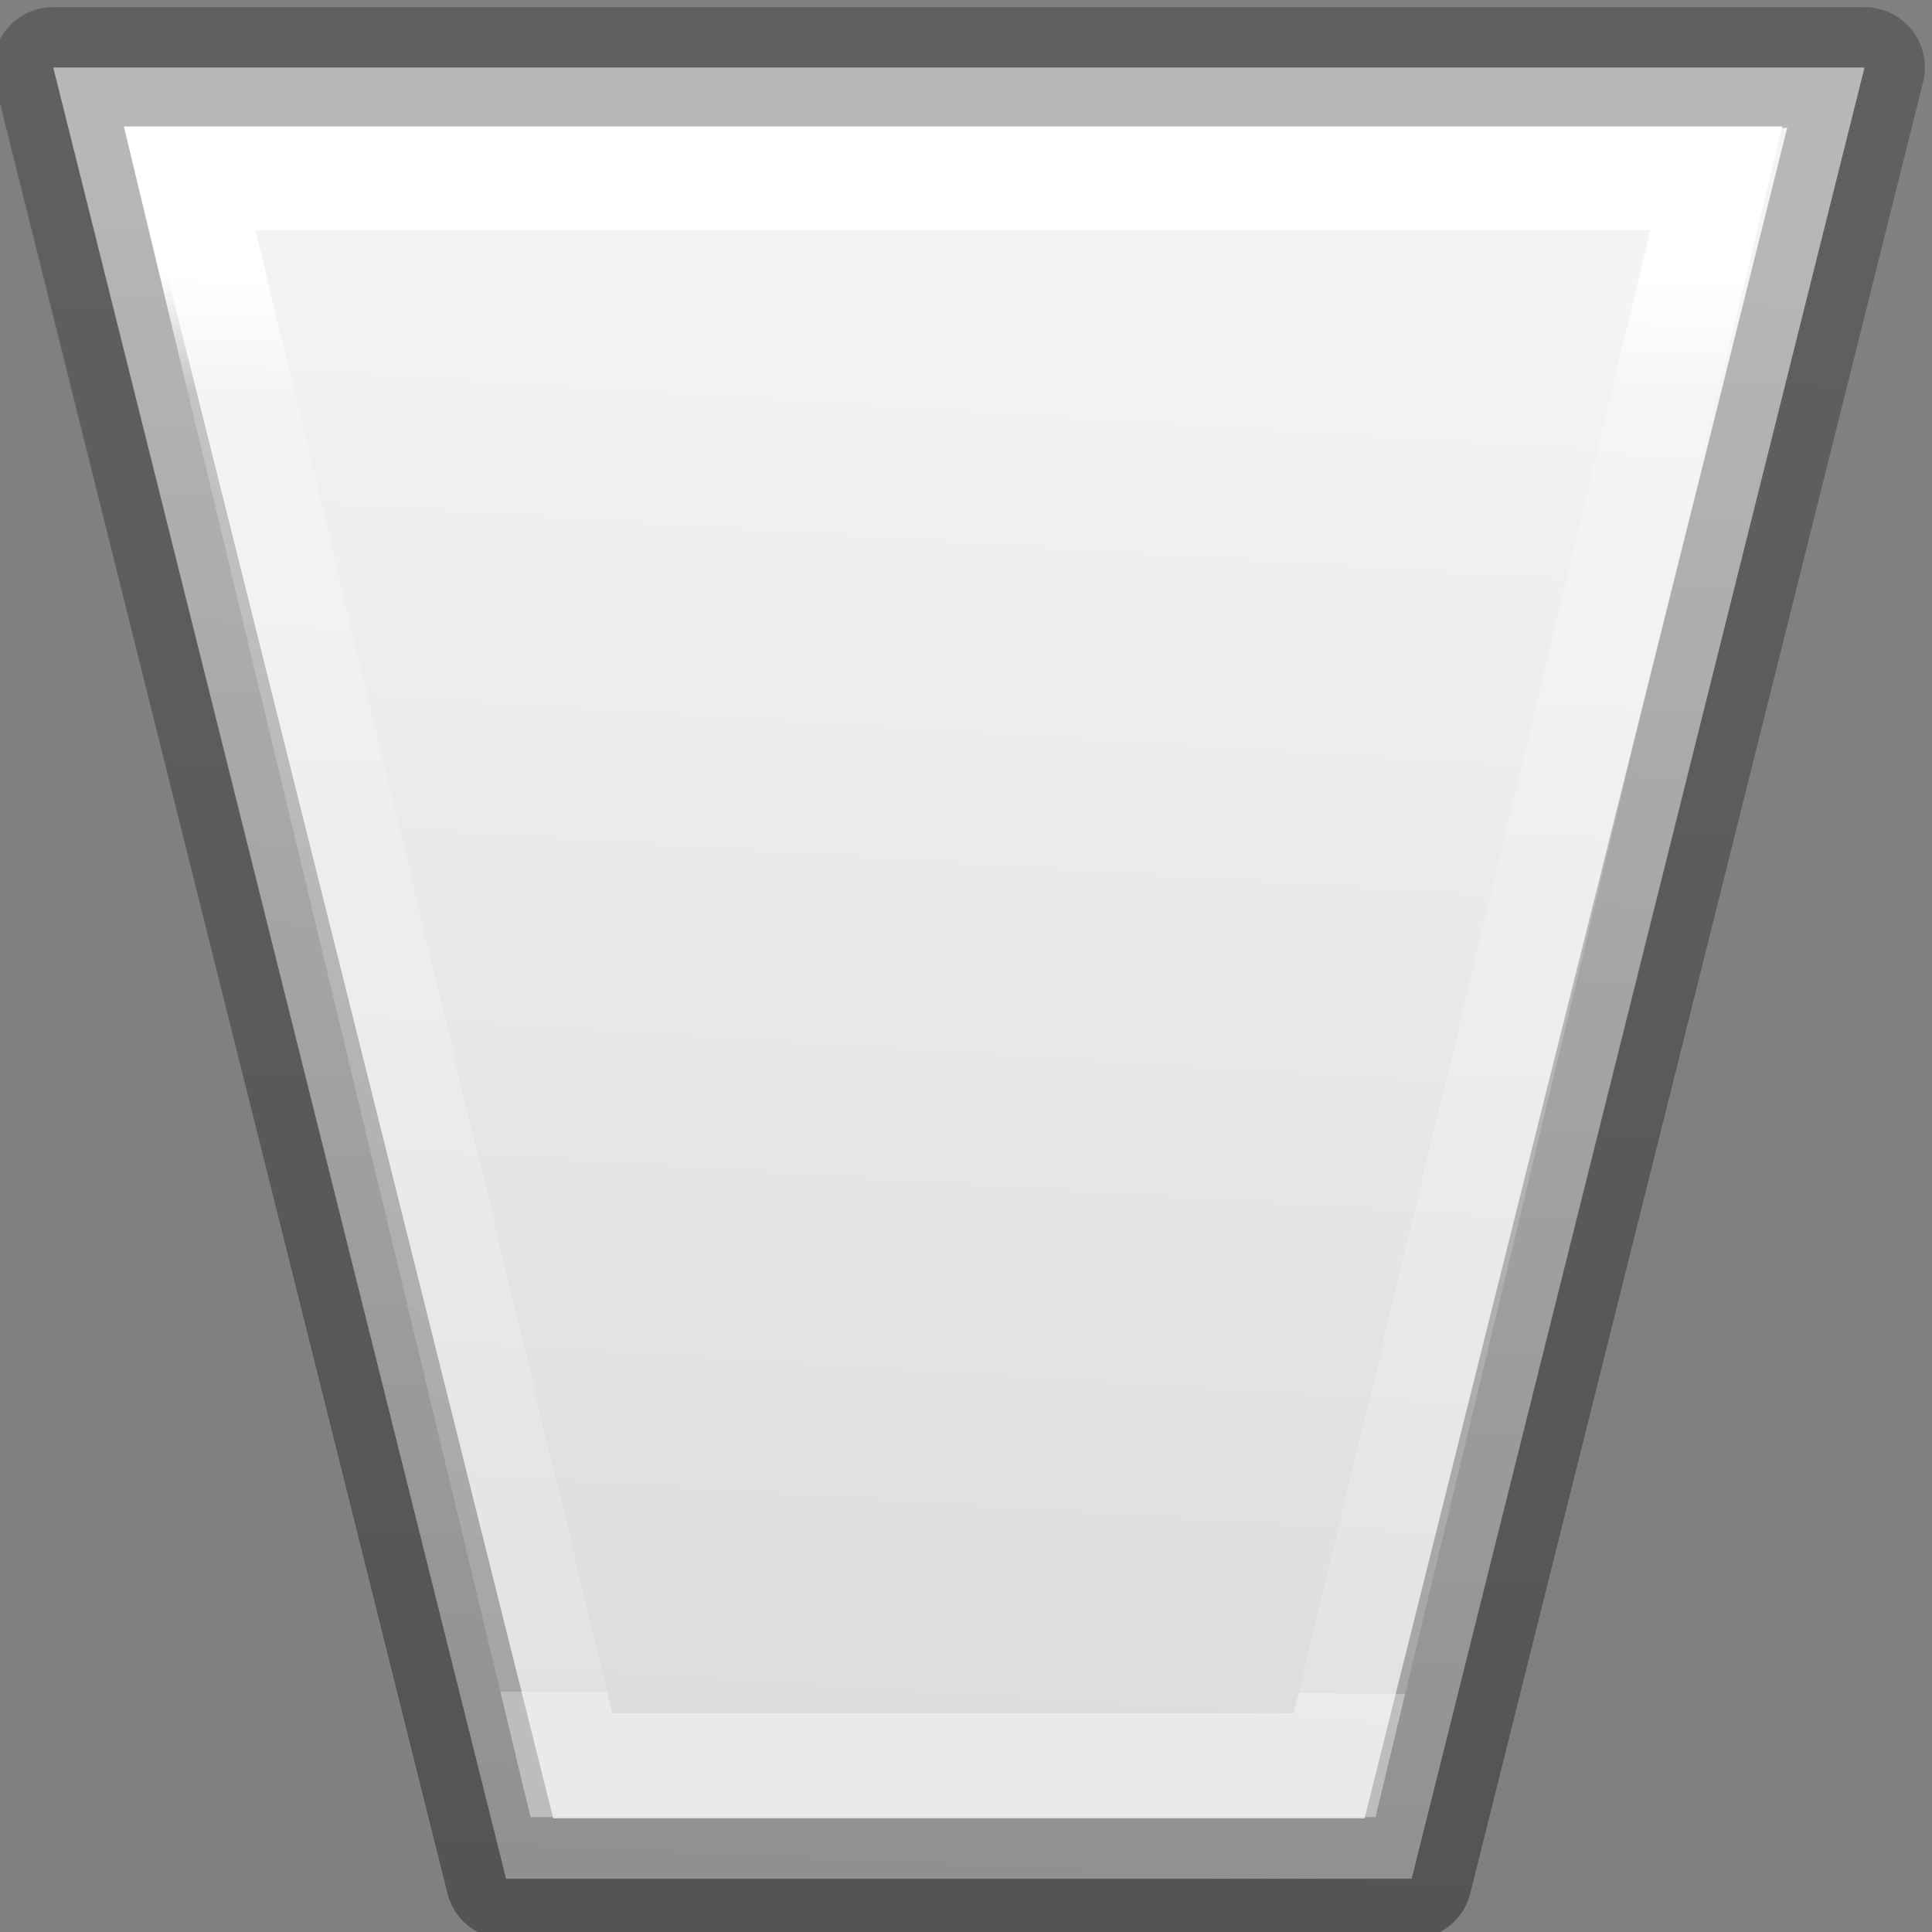 <svg viewBox="0 0 16 16" xmlns="http://www.w3.org/2000/svg" xmlns:xlink="http://www.w3.org/1999/xlink"><rect x="0" y="0" width="16" height="16" fill="#808080" stroke="none"/><linearGradient id="a" gradientUnits="userSpaceOnUse" x1="8.958" x2="8.928" y1="2.285" y2="14.014"><stop offset="0" stop-color="#fff"/><stop offset=".084" stop-color="#fff" stop-opacity=".235"/><stop offset="1" stop-color="#fff" stop-opacity=".157"/><stop offset="1" stop-color="#fff" stop-opacity=".392"/></linearGradient><linearGradient id="b" gradientUnits="userSpaceOnUse" x1="7.331" x2="8.008" y1="15.517" y2=".669"><stop offset="0" stop-opacity=".34"/><stop offset="1" stop-opacity=".247"/></linearGradient><linearGradient id="c" gradientUnits="userSpaceOnUse" x1="11.398" x2="10.585" y1="2.297" y2="15.517"><stop offset="0" stop-color="#f4f4f4"/><stop offset="1" stop-color="#dbdbdb"/></linearGradient>



     /&amp;gt;
 <path d="m.441.559 3.75 15h7.5l3.75-15h-15z" fill="url(#c)" stroke="url(#b)" stroke-linejoin="round"/><path d="m1.571 1.477 3.161 13.142h6.321l3.161-13.142z" fill="none" stroke="url(#a)" stroke-width=".859"/></svg>
